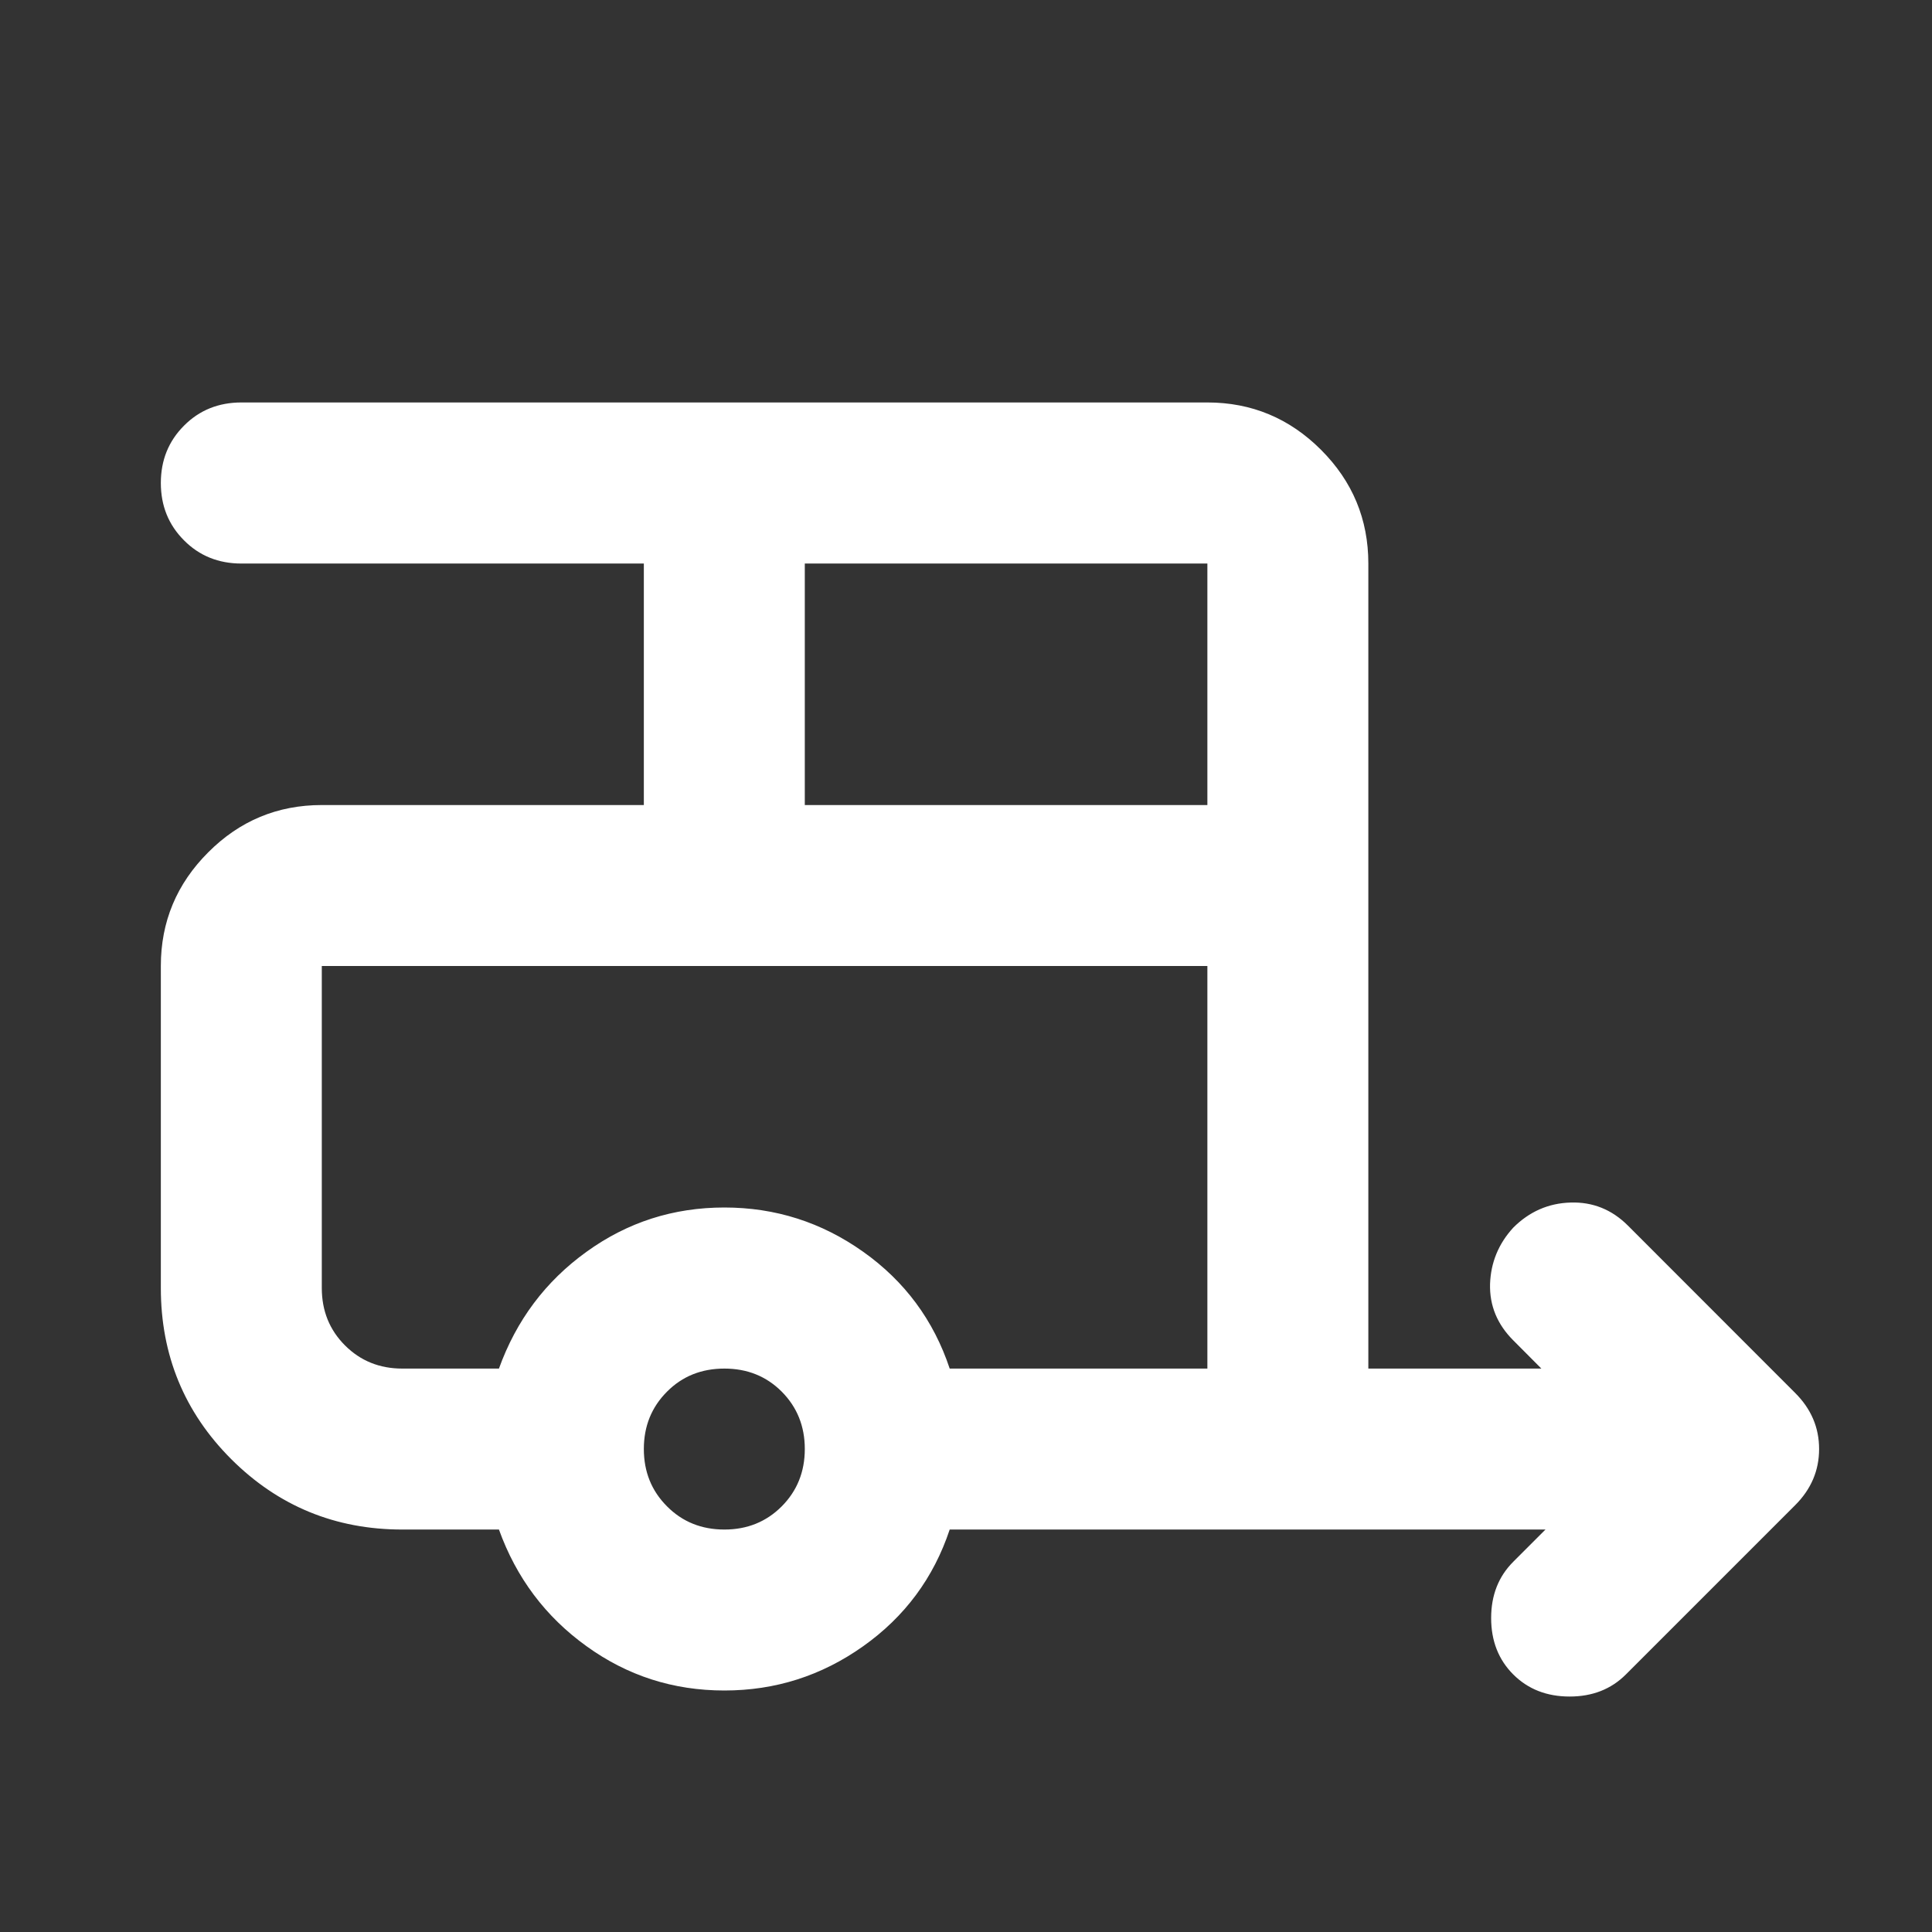 <svg width="16" height="16" viewBox="0 0 16 16" fill="none" xmlns="http://www.w3.org/2000/svg">
<rect x="0" y="0" width="16" height="16" fill="#333333" stroke="none"/>
<mask id="mask0_6725_8285" style="mask-type:alpha" maskUnits="userSpaceOnUse" x="0" y="0" width="16" height="16">
<rect width="16" height="16" fill="#D9D9D9"/>
</mask>
<g mask="url(#mask0_6725_8285)">
<path d="M5.999 14C5.576 14 5.196 13.878 4.857 13.633C4.518 13.389 4.276 13.067 4.132 12.667H3.332C2.776 12.667 2.304 12.472 1.915 12.084C1.526 11.695 1.332 11.222 1.332 10.667V8C1.332 7.633 1.463 7.32 1.724 7.059C1.985 6.797 2.299 6.667 2.665 6.667H5.332V4.667H1.999C1.81 4.667 1.651 4.603 1.524 4.475C1.396 4.347 1.332 4.189 1.332 4C1.332 3.811 1.396 3.653 1.524 3.525C1.651 3.397 1.81 3.333 1.999 3.333H9.999C10.365 3.333 10.679 3.464 10.94 3.725C11.201 3.986 11.332 4.3 11.332 4.667V11.334H12.765L12.532 11.1C12.399 10.967 12.335 10.811 12.34 10.633C12.346 10.456 12.41 10.3 12.532 10.167C12.665 10.034 12.824 9.964 13.007 9.959C13.19 9.953 13.349 10.017 13.482 10.15L14.865 11.534C14.999 11.667 15.065 11.822 15.065 12C15.065 12.178 14.999 12.334 14.865 12.467L13.465 13.867C13.343 13.989 13.188 14.05 12.999 14.05C12.81 14.05 12.654 13.989 12.532 13.867C12.41 13.745 12.349 13.589 12.349 13.4C12.349 13.211 12.41 13.056 12.532 12.934L12.799 12.667H7.865C7.732 13.067 7.493 13.389 7.149 13.633C6.804 13.878 6.421 14 5.999 14ZM6.665 6.667H9.999V4.667H6.665V6.667ZM5.999 12.667C6.188 12.667 6.346 12.603 6.474 12.475C6.601 12.347 6.665 12.189 6.665 12C6.665 11.811 6.601 11.653 6.474 11.525C6.346 11.397 6.188 11.334 5.999 11.334C5.81 11.334 5.651 11.397 5.524 11.525C5.396 11.653 5.332 11.811 5.332 12C5.332 12.189 5.396 12.347 5.524 12.475C5.651 12.603 5.81 12.667 5.999 12.667ZM4.132 11.334C4.276 10.934 4.518 10.611 4.857 10.367C5.196 10.122 5.576 10 5.999 10C6.421 10 6.804 10.122 7.149 10.367C7.493 10.611 7.732 10.934 7.865 11.334H9.999V8H2.665V10.667C2.665 10.856 2.729 11.014 2.857 11.142C2.985 11.27 3.143 11.334 3.332 11.334H4.132Z" fill="white"/>
</g>
</svg>
